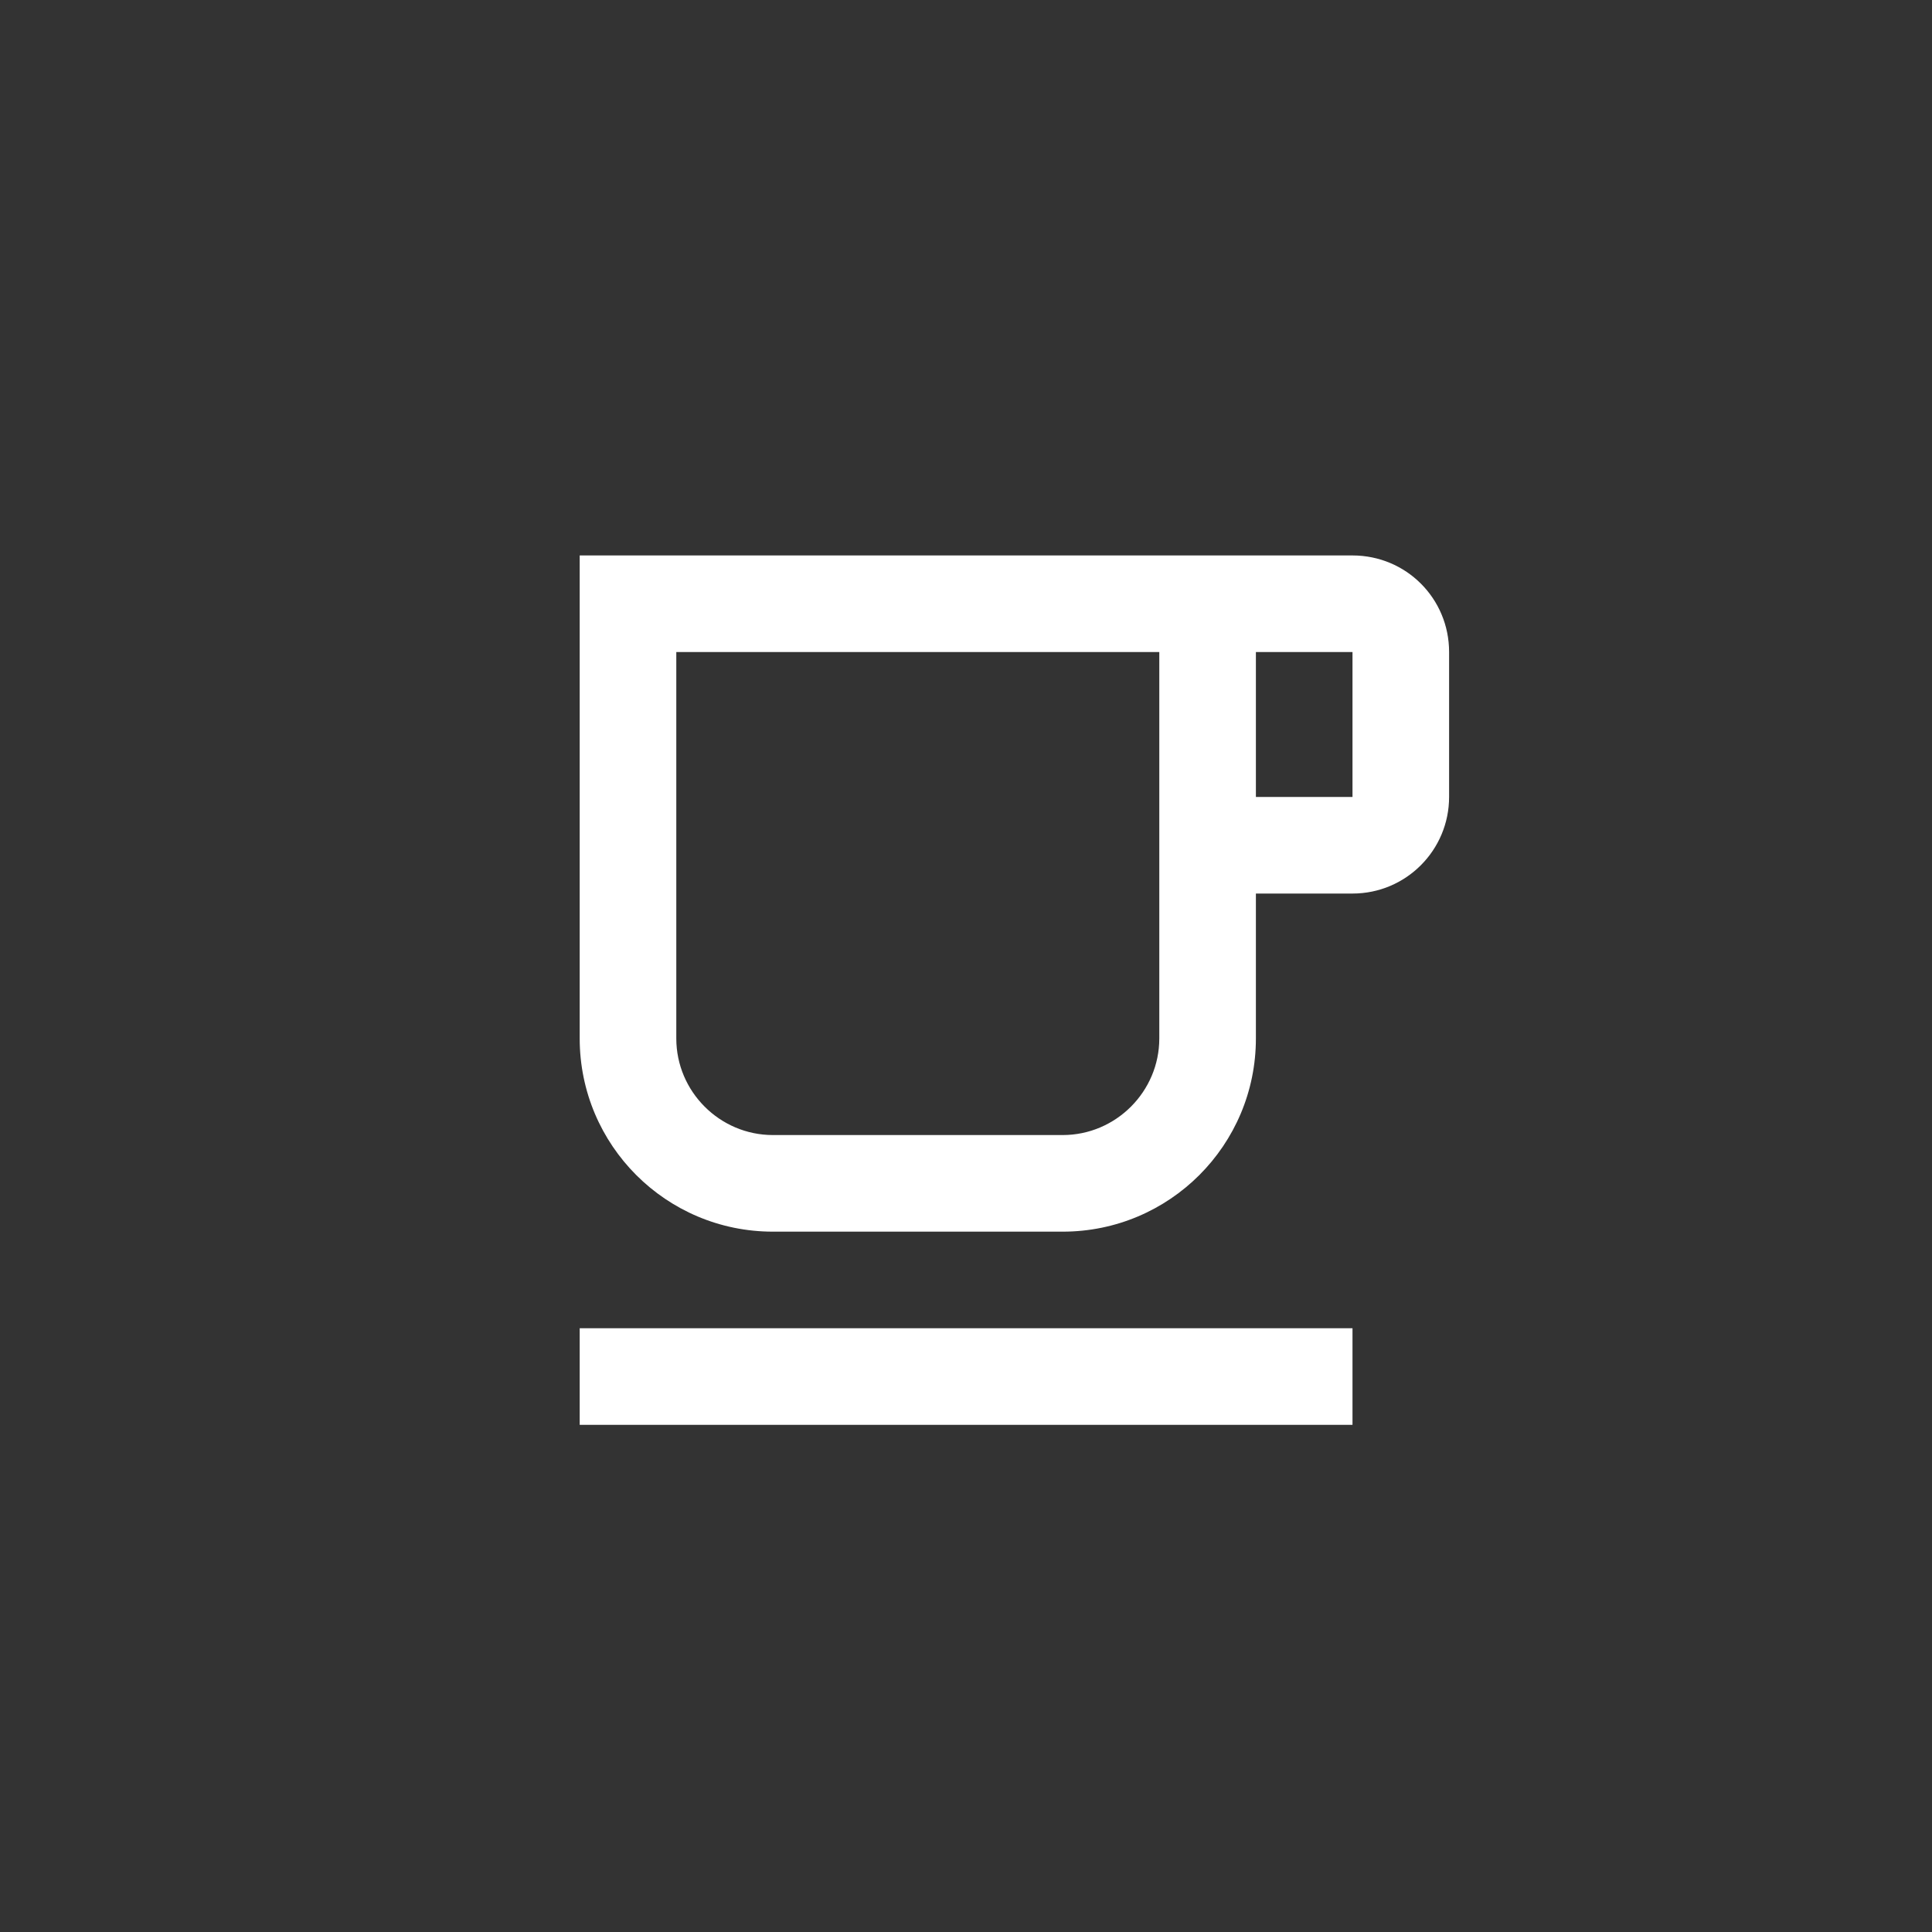 <svg width="80" height="80" viewBox="0 0 80 80" fill="none" xmlns="http://www.w3.org/2000/svg">
<rect x="0" y="0" width="80" height="80" fill="#333333" stroke="none"/>
<path d="M24.004 55H56.004V59H24.004V55ZM56.004 23H24.004V43C24.004 47.42 27.584 51 32.004 51H44.004C48.424 51 52.004 47.42 52.004 43V37H56.004C58.224 37 60.004 35.2 60.004 33V27C60.004 24.78 58.224 23 56.004 23ZM48.004 43C48.004 45.2 46.204 47 44.004 47H32.004C29.804 47 28.004 45.2 28.004 43V27H48.004V43ZM56.004 33H52.004V27H56.004V33Z" fill="white"/>
</svg>
